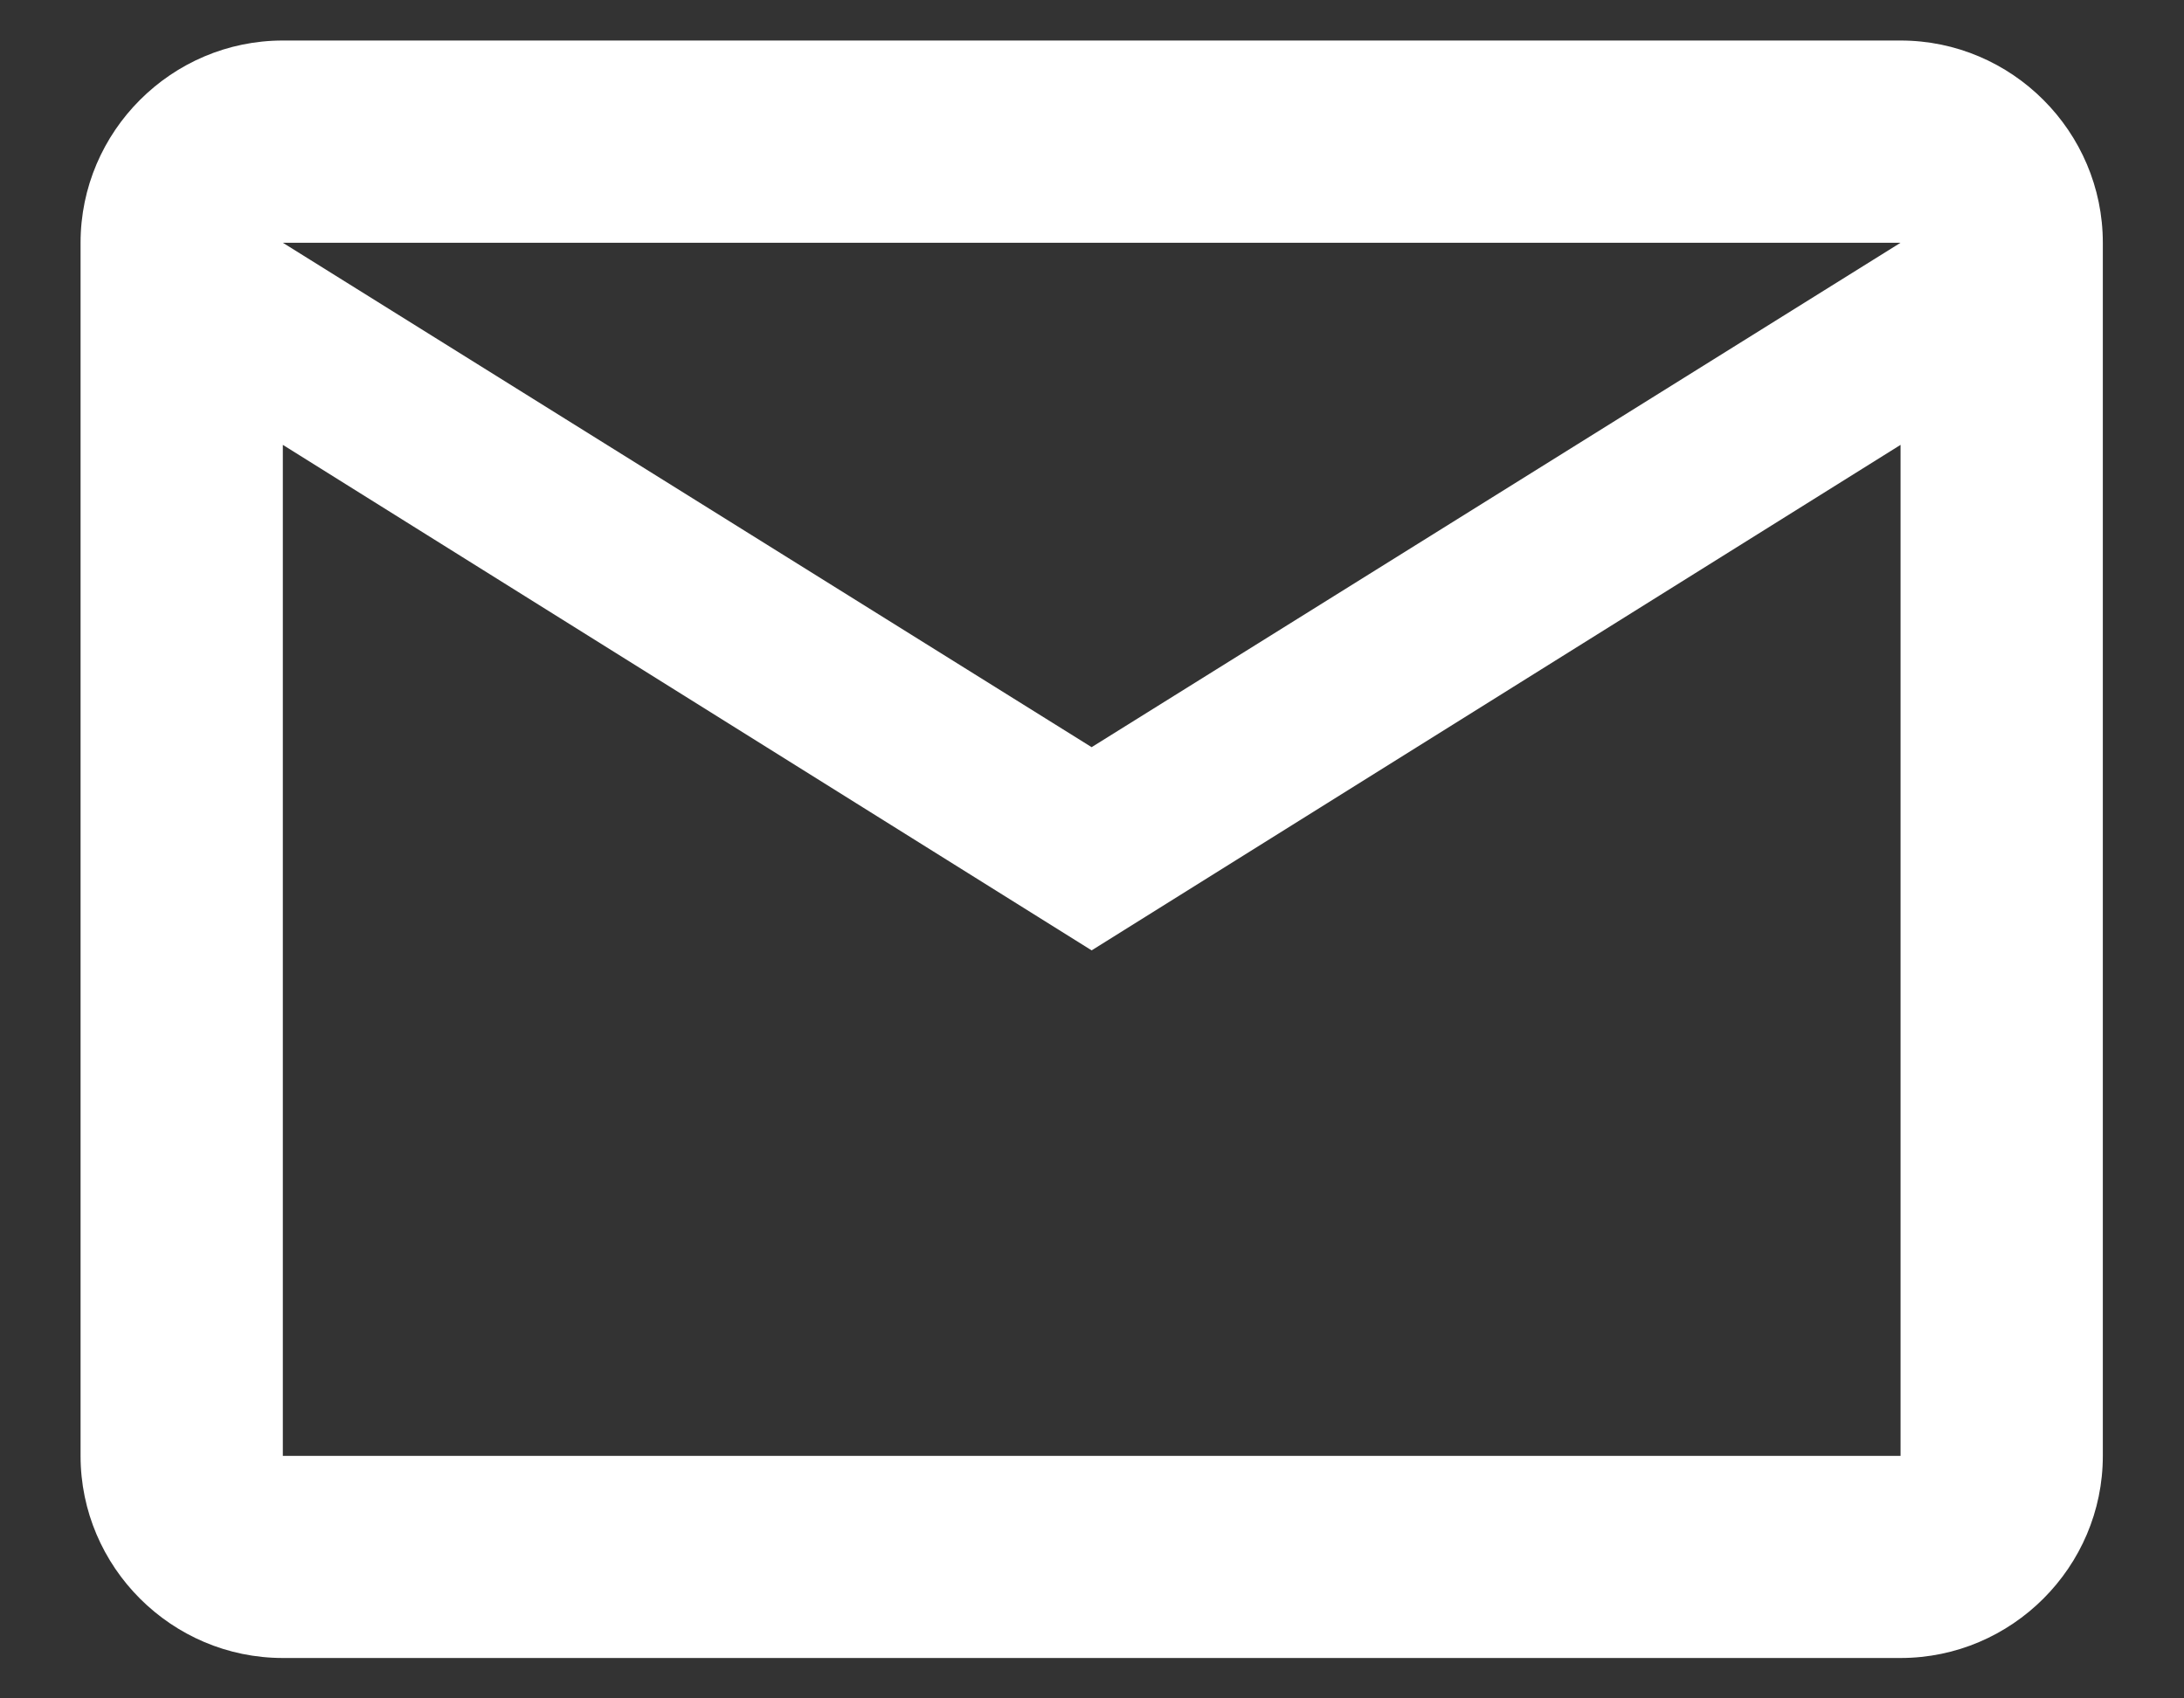 <svg width="18" height="14" viewBox="0 0 18 14" fill="none" xmlns="http://www.w3.org/2000/svg">
  <rect x="0" y="0" width="18" height="14" fill="#333333" stroke="none"/>
  <path d="M17.331 2.001C17.331 1.084 16.581 0.334 15.664 0.334H2.331C1.414 0.334 0.664 1.084 0.664 2.001V12.001C0.664 12.917 1.414 13.667 2.331 13.667H15.664C16.581 13.667 17.331 12.917 17.331 12.001V2.001ZM15.664 2.001L8.997 6.159L2.331 2.001H15.664ZM15.664 12.001H2.331V3.667L8.997 7.834L15.664 3.667V12.001Z" fill="white" />
</svg>